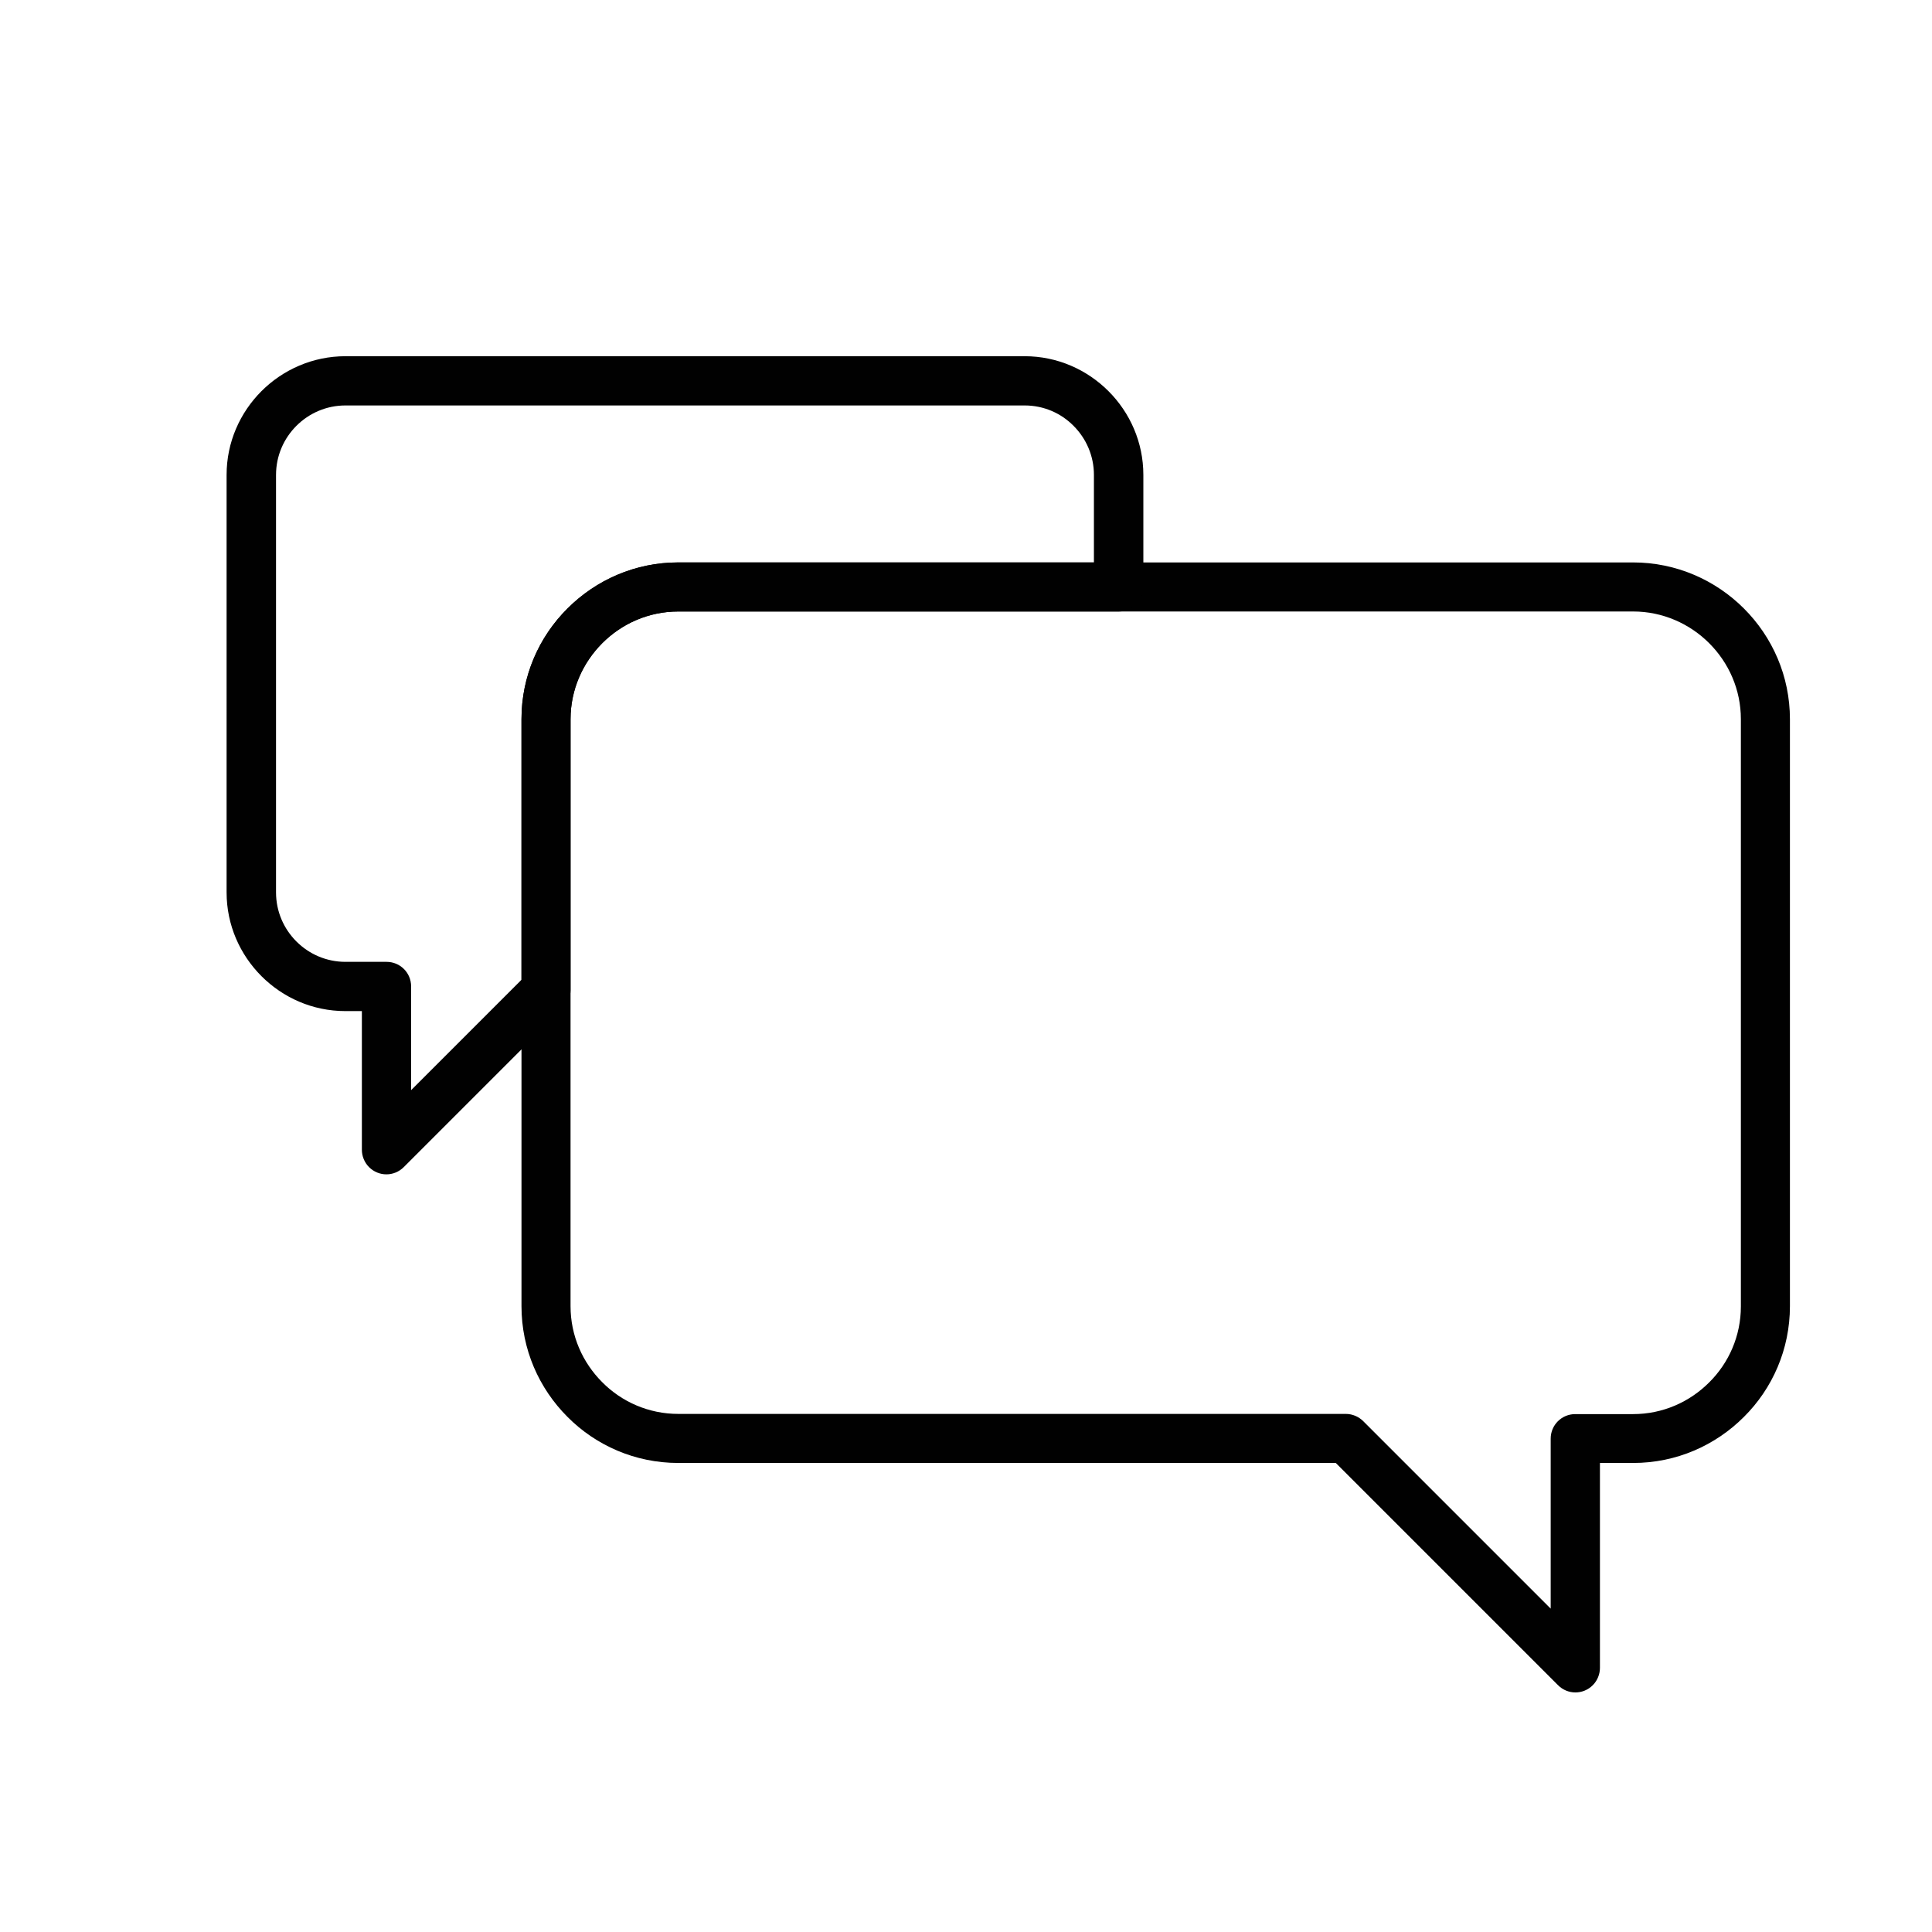 <svg xmlns="http://www.w3.org/2000/svg" xmlns:xlink="http://www.w3.org/1999/xlink" id="Layer_1" x="0px" y="0px" viewBox="0 0 1024 1024" style="enable-background:new 0 0 1024 1024;" xml:space="preserve"><style type="text/css">	.st0{fill:#010101;}</style><g>	<path class="st0" d="M865.6,324.1H359.5c-15.7,0-29.9,6.4-40.3,16.8c-10.3,10.4-16.8,24.6-16.8,40.3v311.1  c0,15.7,6.4,29.9,16.8,40.3c10.3,10.4,24.6,16.8,40.3,16.8h353.8c3.6,0,6.9,1.5,9.3,3.9l99.3,99.3v-90.1c0-7.2,5.8-13,13-13h30.7  c15.7,0,29.9-6.4,40.3-16.8c10.4-10.3,16.8-24.6,16.8-40.3V381.2c0-15.7-6.4-29.9-16.8-40.3C895.6,330.6,881.3,324.1,865.6,324.1  L865.6,324.1z M359.5,298.1h506.1c22.9,0,43.7,9.4,58.7,24.4c15.1,15.1,24.4,35.8,24.4,58.7v311.1c0,22.9-9.3,43.7-24.4,58.7  c-15.1,15.1-35.8,24.4-58.7,24.4H848V884l0,0c0,3.3-1.3,6.7-3.8,9.2c-5.1,5.1-13.3,5.1-18.4,0v0L708,775.4H359.5  c-22.9,0-43.7-9.3-58.7-24.4c-15.1-15.1-24.4-35.8-24.4-58.7V381.2c0-22.9,9.3-43.7,24.4-58.7C315.9,307.4,336.7,298.1,359.5,298.1  z"></path>	<path class="st0" d="M183.1,188.8h360c17.3,0,33,7.1,44.4,18.5c11.4,11.4,18.5,27.1,18.5,44.4v59.4c0,7.2-5.8,13-13,13H359.5  c-15.7,0-29.9,6.4-40.3,16.8c-10.4,10.4-16.8,24.6-16.8,40.3v143.6c0,3.6-1.5,6.9-3.9,9.3l-84.5,84.5v0c-5.1,5.1-13.3,5.1-18.4,0  c-2.5-2.5-3.8-5.9-3.8-9.2l0,0v-73.5h-8.8c-17.3,0-33-7.1-44.4-18.5c-11.4-11.4-18.5-27.1-18.5-44.4V251.7c0-17.3,7.1-33,18.5-44.4  C150,195.9,165.8,188.8,183.1,188.8L183.1,188.8z M543.1,214.9h-360c-10.1,0-19.3,4.1-26,10.8c-6.7,6.7-10.8,15.9-10.8,26V473  c0,10.1,4.1,19.3,10.8,26c6.7,6.7,15.9,10.8,26,10.8h21.8c7.2,0,13,5.8,13,13v55l58.5-58.5V381.2c0-22.9,9.3-43.7,24.4-58.7  c15.1-15.1,35.8-24.4,58.7-24.4h220.3v-46.4c0-10.1-4.1-19.3-10.8-26C562.4,219,553.2,214.9,543.1,214.9z"></path></g></svg>
